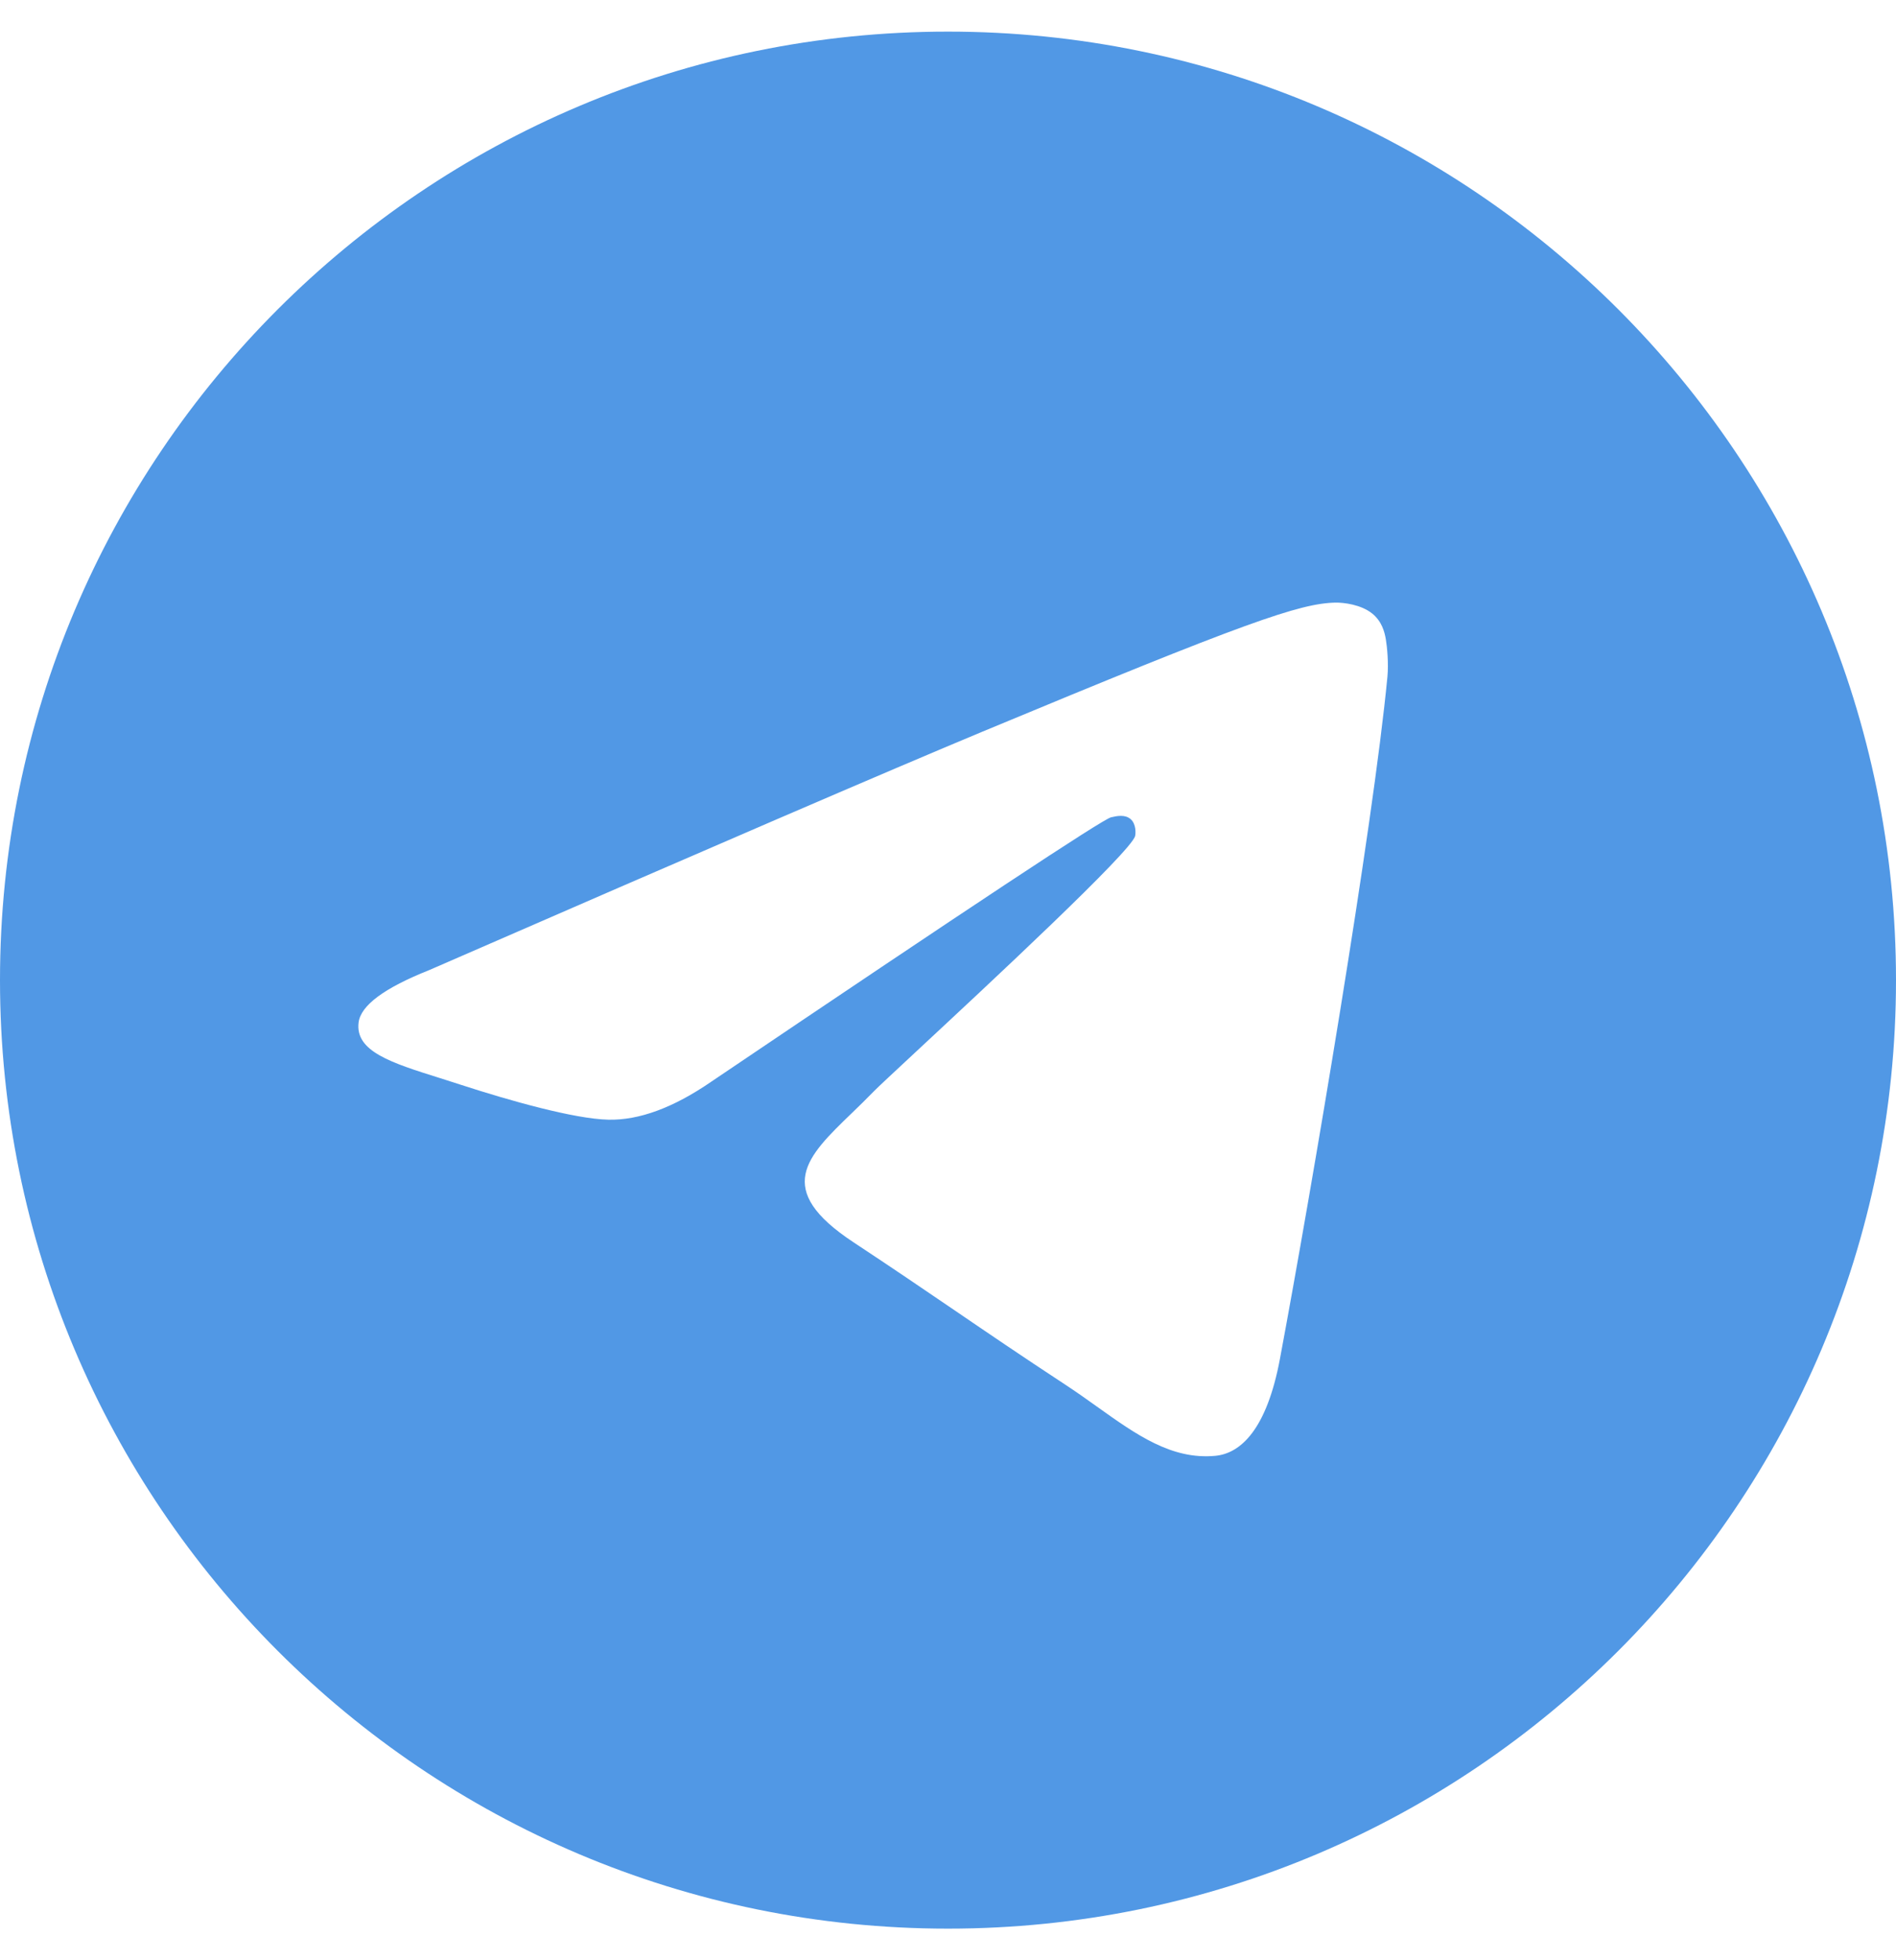 <?xml version="1.0" encoding="UTF-8"?> <svg xmlns="http://www.w3.org/2000/svg" width="30" height="31" viewBox="0 0 30 31" fill="none"><g clip-path="url(#clip0_2006_525)"><path fill-rule="evenodd" clip-rule="evenodd" d="M30 15.5C30 23.784 23.284 30.5 15 30.5C6.716 30.5 0 23.784 0 15.5C0 7.216 6.716 0.5 15 0.5C23.284 0.5 30 7.216 30 15.5ZM15.537 11.574C14.079 12.181 11.163 13.437 6.79 15.342C6.08 15.624 5.708 15.9 5.674 16.17C5.617 16.627 6.188 16.807 6.967 17.051C7.073 17.085 7.182 17.119 7.295 17.156C8.061 17.405 9.091 17.696 9.627 17.707C10.112 17.718 10.655 17.518 11.253 17.107C15.339 14.349 17.448 12.955 17.58 12.925C17.674 12.903 17.803 12.877 17.891 12.955C17.979 13.033 17.97 13.18 17.961 13.22C17.904 13.461 15.66 15.548 14.499 16.627C14.137 16.964 13.88 17.203 13.828 17.257C13.71 17.379 13.59 17.495 13.475 17.606C12.764 18.292 12.23 18.806 13.505 19.646C14.117 20.05 14.607 20.383 15.096 20.716C15.63 21.08 16.163 21.443 16.852 21.895C17.028 22.01 17.195 22.129 17.359 22.246C17.98 22.689 18.538 23.087 19.228 23.023C19.629 22.986 20.043 22.61 20.253 21.485C20.75 18.829 21.727 13.073 21.953 10.701C21.973 10.493 21.948 10.227 21.928 10.111C21.908 9.994 21.866 9.828 21.714 9.704C21.535 9.559 21.257 9.528 21.133 9.53C20.569 9.54 19.703 9.841 15.537 11.574Z" fill="#5198E5"></path></g><defs><clipPath id="clip0_2006_525"><rect width="30" height="30" fill="white" transform="translate(0 0.5)"></rect></clipPath></defs></svg> 